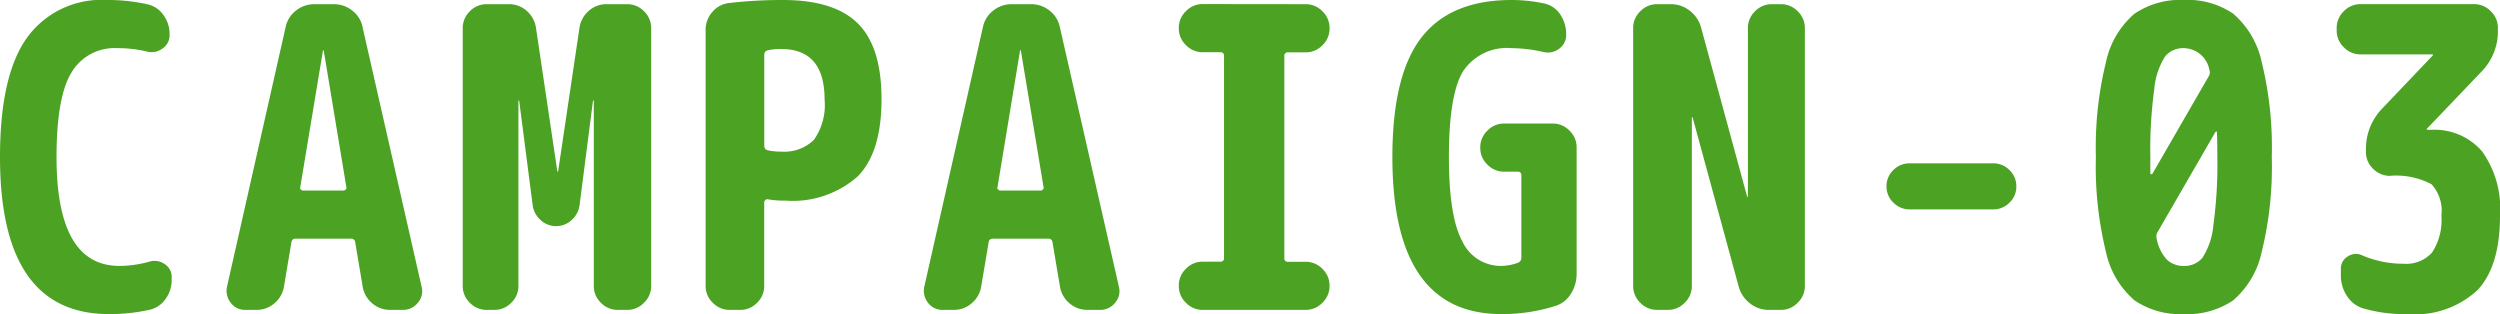 <svg xmlns="http://www.w3.org/2000/svg" width="167.16" height="21" viewBox="0 0 167.16 21">
  <path id="campaign_03" d="M-73.892-3.22a1.166,1.166,0,0,1,1.036.154,1.011,1.011,0,0,1,.476.882v.168a2.149,2.149,0,0,1-.42,1.3A1.761,1.761,0,0,1-73.892,0,12.126,12.126,0,0,1-76.58.28q-7.28,0-7.28-10.5,0-5.46,1.806-7.98a6.142,6.142,0,0,1,5.334-2.52,12.126,12.126,0,0,1,2.688.28,1.761,1.761,0,0,1,1.092.714,2.149,2.149,0,0,1,.42,1.3v.028a1.07,1.07,0,0,1-.476.924,1.211,1.211,0,0,1-1.036.2A8.422,8.422,0,0,0-76.02-17.5a3.336,3.336,0,0,0-3.066,1.638q-.994,1.638-.994,5.642,0,7.28,4.2,7.28A7.4,7.4,0,0,0-73.892-3.22Zm10.3-4.76H-60.9a.214.214,0,0,0,.154-.07A.142.142,0,0,0-60.7-8.2l-1.512-9.128a.025.025,0,0,0-.028-.028.025.025,0,0,0-.028.028L-63.784-8.2a.142.142,0,0,0,.042.154A.214.214,0,0,0-63.588-7.98Zm3.976-10.92,3.948,17.36a1.168,1.168,0,0,1-.252,1.064A1.247,1.247,0,0,1-56.924,0h-.84a1.8,1.8,0,0,1-1.218-.448,1.839,1.839,0,0,1-.63-1.12l-.5-2.968a.25.25,0,0,0-.252-.224H-64.12a.25.25,0,0,0-.252.224l-.5,2.968a1.839,1.839,0,0,1-.63,1.12A1.8,1.8,0,0,1-66.724,0h-.728a1.17,1.17,0,0,1-.98-.476,1.284,1.284,0,0,1-.252-1.064l3.92-17.36a1.859,1.859,0,0,1,.686-1.106,1.948,1.948,0,0,1,1.246-.434h1.288a1.948,1.948,0,0,1,1.246.434A1.859,1.859,0,0,1-59.612-18.9Zm17.7-1.54a1.533,1.533,0,0,1,1.12.476,1.533,1.533,0,0,1,.476,1.12V-1.6A1.533,1.533,0,0,1-40.8-.476,1.533,1.533,0,0,1-41.916,0h-.644a1.533,1.533,0,0,1-1.12-.476,1.533,1.533,0,0,1-.476-1.12V-13.972A.025.025,0,0,0-44.184-14a.025.025,0,0,0-.028.028L-45.108-7a1.613,1.613,0,0,1-.532.994,1.5,1.5,0,0,1-1.036.406,1.5,1.5,0,0,1-1.036-.406A1.613,1.613,0,0,1-48.244-7l-.9-6.972A.025.025,0,0,0-49.168-14a.025.025,0,0,0-.028.028V-1.6a1.533,1.533,0,0,1-.476,1.12A1.533,1.533,0,0,1-50.792,0h-.532a1.533,1.533,0,0,1-1.12-.476A1.533,1.533,0,0,1-52.92-1.6V-18.844a1.533,1.533,0,0,1,.476-1.12,1.533,1.533,0,0,1,1.12-.476h1.484a1.751,1.751,0,0,1,1.2.448,1.866,1.866,0,0,1,.616,1.12l1.428,9.6a.025.025,0,0,0,.028.028.025.025,0,0,0,.028-.028l1.428-9.6a1.866,1.866,0,0,1,.616-1.12,1.751,1.751,0,0,1,1.2-.448Zm10.276,9.856a2.831,2.831,0,0,0,2.2-.784,4.034,4.034,0,0,0,.714-2.716q0-3.36-2.912-3.36a3.906,3.906,0,0,0-.868.084.288.288,0,0,0-.252.308v6.076a.288.288,0,0,0,.252.308A3.906,3.906,0,0,0-31.64-10.584Zm.14-10.136q3.416,0,5,1.568t1.582,5.068q0,3.556-1.6,5.166a6.552,6.552,0,0,1-4.844,1.61,6.142,6.142,0,0,1-1.148-.084.169.169,0,0,0-.168.042.2.2,0,0,0-.084.154v5.6a1.533,1.533,0,0,1-.476,1.12A1.533,1.533,0,0,1-34.356,0h-.728A1.533,1.533,0,0,1-36.2-.476,1.533,1.533,0,0,1-36.68-1.6V-18.7a1.8,1.8,0,0,1,.448-1.218,1.716,1.716,0,0,1,1.12-.6A30.777,30.777,0,0,1-31.5-20.72ZM-16.968-7.98h2.688a.214.214,0,0,0,.154-.07.142.142,0,0,0,.042-.154L-15.6-17.332a.025.025,0,0,0-.028-.028.025.025,0,0,0-.028.028L-17.164-8.2a.142.142,0,0,0,.042.154A.214.214,0,0,0-16.968-7.98Zm3.976-10.92L-9.044-1.54A1.168,1.168,0,0,1-9.3-.476,1.247,1.247,0,0,1-10.3,0h-.84a1.8,1.8,0,0,1-1.218-.448,1.839,1.839,0,0,1-.63-1.12l-.5-2.968a.25.25,0,0,0-.252-.224H-17.5a.25.25,0,0,0-.252.224l-.5,2.968a1.839,1.839,0,0,1-.63,1.12A1.8,1.8,0,0,1-20.1,0h-.728a1.17,1.17,0,0,1-.98-.476,1.284,1.284,0,0,1-.252-1.064l3.92-17.36a1.859,1.859,0,0,1,.686-1.106,1.948,1.948,0,0,1,1.246-.434h1.288a1.948,1.948,0,0,1,1.246.434A1.859,1.859,0,0,1-12.992-18.9ZM3.444-20.44a1.533,1.533,0,0,1,1.12.476,1.533,1.533,0,0,1,.476,1.12v.028a1.533,1.533,0,0,1-.476,1.12,1.533,1.533,0,0,1-1.12.476H2.268a.223.223,0,0,0-.252.252v13.5a.223.223,0,0,0,.252.252H3.444a1.533,1.533,0,0,1,1.12.476,1.533,1.533,0,0,1,.476,1.12V-1.6a1.533,1.533,0,0,1-.476,1.12A1.533,1.533,0,0,1,3.444,0H-3.444a1.533,1.533,0,0,1-1.12-.476A1.533,1.533,0,0,1-5.04-1.6v-.028a1.533,1.533,0,0,1,.476-1.12,1.533,1.533,0,0,1,1.12-.476h1.176a.223.223,0,0,0,.252-.252v-13.5a.223.223,0,0,0-.252-.252H-3.444a1.533,1.533,0,0,1-1.12-.476,1.533,1.533,0,0,1-.476-1.12v-.028a1.533,1.533,0,0,1,.476-1.12,1.533,1.533,0,0,1,1.12-.476Zm16.52,7.98a1.533,1.533,0,0,1,1.12.476,1.533,1.533,0,0,1,.476,1.12v8.428a2.5,2.5,0,0,1-.392,1.372A1.841,1.841,0,0,1,20.1-.252,11.805,11.805,0,0,1,16.52.28q-7.28,0-7.28-10.5,0-5.488,1.946-7.994T17.22-20.72a10.3,10.3,0,0,1,2.128.224,1.7,1.7,0,0,1,1.106.728,2.308,2.308,0,0,1,.406,1.344v.028a1.106,1.106,0,0,1-.476.938,1.233,1.233,0,0,1-1.064.21,9.861,9.861,0,0,0-2.1-.252,3.513,3.513,0,0,0-3.248,1.54q-.952,1.54-.952,5.74,0,4,.9,5.642a2.827,2.827,0,0,0,2.6,1.638,3.469,3.469,0,0,0,1.092-.2.36.36,0,0,0,.252-.336V-8.988a.223.223,0,0,0-.252-.252h-.9a1.533,1.533,0,0,1-1.12-.476,1.533,1.533,0,0,1-.476-1.12v-.028a1.533,1.533,0,0,1,.476-1.12,1.533,1.533,0,0,1,1.12-.476Zm15.26-7.98a1.533,1.533,0,0,1,1.12.476,1.533,1.533,0,0,1,.476,1.12V-1.6a1.533,1.533,0,0,1-.476,1.12A1.533,1.533,0,0,1,35.224,0h-.812a2,2,0,0,1-1.26-.434A2.118,2.118,0,0,1,32.4-1.54l-3.08-11.312a.025.025,0,0,0-.028-.028.025.025,0,0,0-.028.028V-1.6a1.533,1.533,0,0,1-.476,1.12A1.533,1.533,0,0,1,27.664,0h-.728a1.533,1.533,0,0,1-1.12-.476A1.533,1.533,0,0,1,25.34-1.6V-18.844a1.533,1.533,0,0,1,.476-1.12,1.533,1.533,0,0,1,1.12-.476h.924a2,2,0,0,1,1.26.434,2.118,2.118,0,0,1,.756,1.106l3.08,11.312a.025.025,0,0,0,.028.028.025.025,0,0,0,.028-.028V-18.844a1.533,1.533,0,0,1,.476-1.12,1.533,1.533,0,0,1,1.12-.476ZM49.42-9.8a1.5,1.5,0,0,1,1.078.448A1.463,1.463,0,0,1,50.96-8.26,1.463,1.463,0,0,1,50.5-7.168a1.5,1.5,0,0,1-1.078.448h-5.6a1.5,1.5,0,0,1-1.078-.448A1.463,1.463,0,0,1,42.28-8.26a1.463,1.463,0,0,1,.462-1.092A1.5,1.5,0,0,1,43.82-9.8ZM62.16-2.94a1.548,1.548,0,0,0,1.246-.546,4.809,4.809,0,0,0,.728-2.17A29.975,29.975,0,0,0,64.4-10.22q0-1.148-.028-1.652,0-.056-.042-.056t-.07.056L60.424-5.236a.563.563,0,0,0-.084.448,2.841,2.841,0,0,0,.7,1.442A1.605,1.605,0,0,0,62.16-2.94Zm0-14.56a1.548,1.548,0,0,0-1.246.546,4.809,4.809,0,0,0-.728,2.17,29.975,29.975,0,0,0-.266,4.564v1.092a.049.049,0,0,0,.056.056A.114.114,0,0,0,60.06-9.1l3.752-6.5a.486.486,0,0,0,.056-.448A1.767,1.767,0,0,0,62.16-17.5Zm-3.3-2.3a5.455,5.455,0,0,1,3.3-.924,5.452,5.452,0,0,1,3.29.91,5.9,5.9,0,0,1,1.918,3.248,23.837,23.837,0,0,1,.672,6.342,23.837,23.837,0,0,1-.672,6.342A5.9,5.9,0,0,1,65.45-.63a5.452,5.452,0,0,1-3.29.91,5.452,5.452,0,0,1-3.29-.91,5.9,5.9,0,0,1-1.918-3.248,23.837,23.837,0,0,1-.672-6.342,23.837,23.837,0,0,1,.672-6.342A5.862,5.862,0,0,1,58.856-19.8ZM78.68-12.04A4.2,4.2,0,0,1,82.1-10.6a6.576,6.576,0,0,1,1.2,4.3q0,3.388-1.512,4.984A6.125,6.125,0,0,1,77.14.28a9.911,9.911,0,0,1-3.024-.392,1.97,1.97,0,0,1-1.064-.84A2.455,2.455,0,0,1,72.66-2.3v-.448a.927.927,0,0,1,.462-.826.967.967,0,0,1,.966-.07,7.007,7.007,0,0,0,2.772.56,2.312,2.312,0,0,0,1.9-.756A3.911,3.911,0,0,0,79.38-6.3a2.624,2.624,0,0,0-.658-2.1,5.044,5.044,0,0,0-2.814-.56A1.614,1.614,0,0,1,74.8-9.45a1.509,1.509,0,0,1-.462-1.106v-.168a3.842,3.842,0,0,1,1.092-2.744L78.792-17a.081.081,0,0,0,.028-.056.025.025,0,0,0-.028-.028H73.976a1.533,1.533,0,0,1-1.12-.476,1.533,1.533,0,0,1-.476-1.12v-.168a1.533,1.533,0,0,1,.476-1.12,1.533,1.533,0,0,1,1.12-.476h7.588a1.533,1.533,0,0,1,1.12.476,1.533,1.533,0,0,1,.476,1.12v.168a3.842,3.842,0,0,1-1.092,2.744l-3.64,3.808a.081.081,0,0,0-.028.056.025.025,0,0,0,.028.028Z" transform="translate(83.86 20.72)" fill="#4ca223"/>
</svg>
